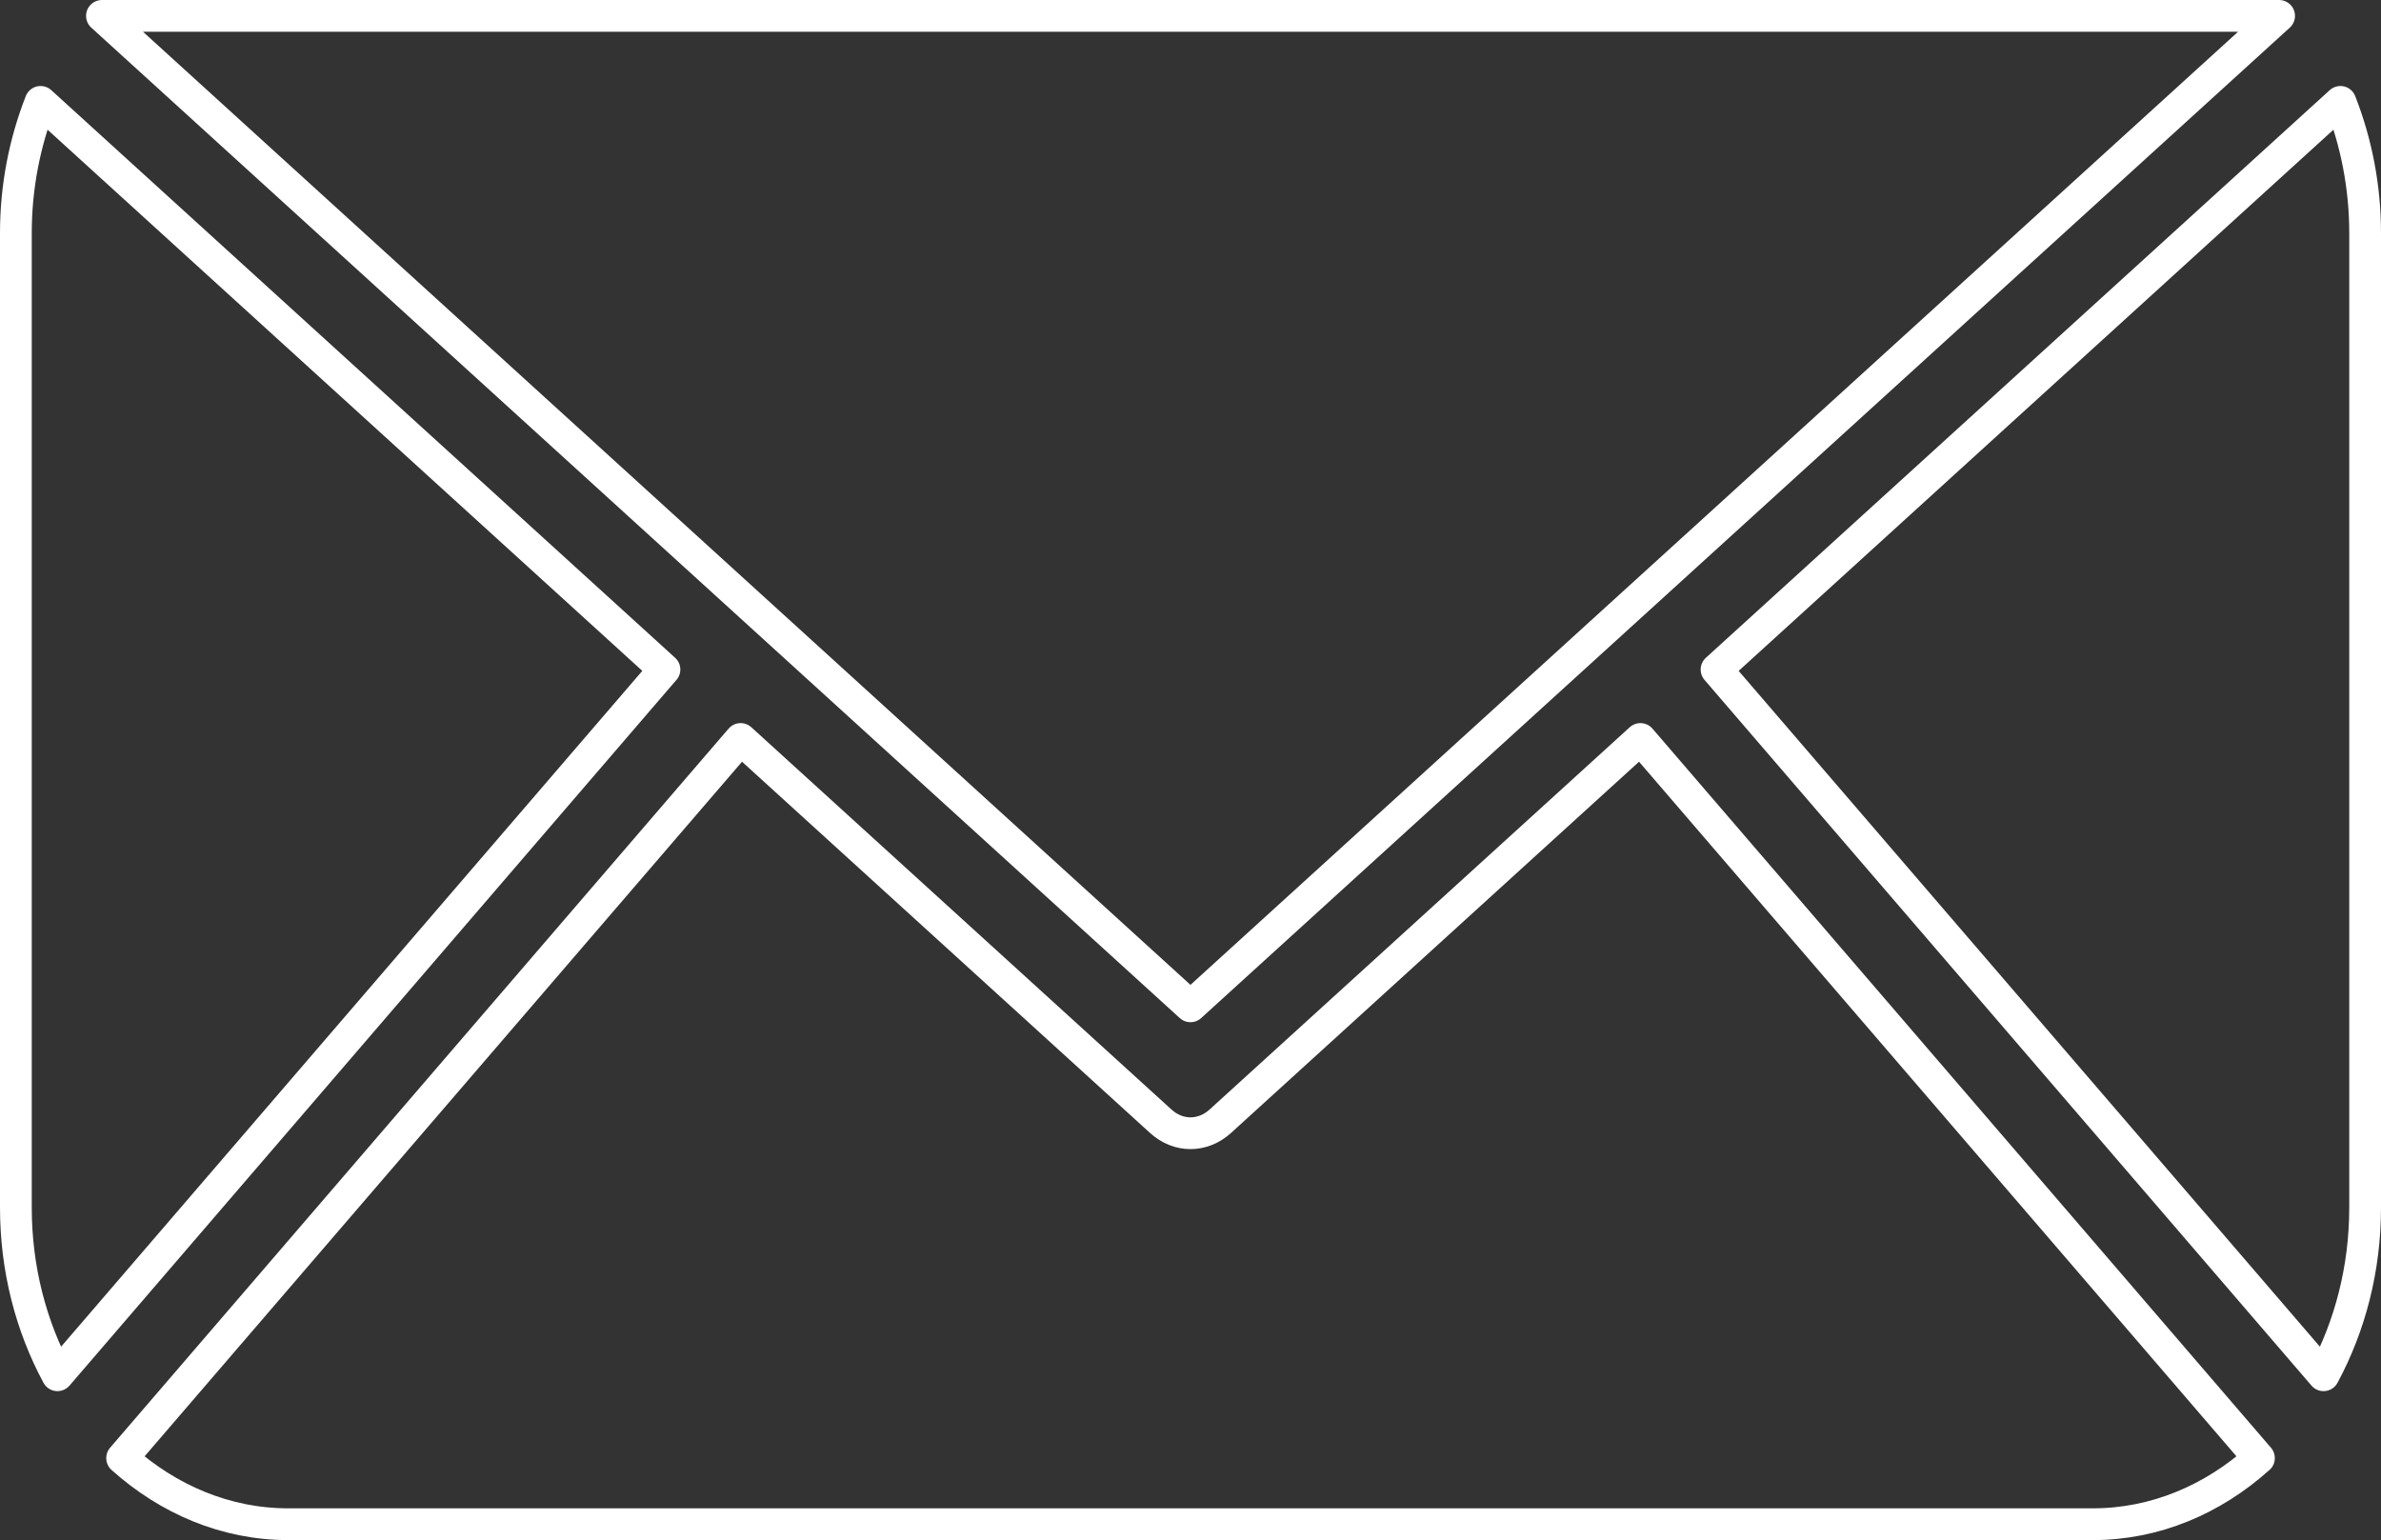 <?xml version="1.0" encoding="UTF-8"?><svg id="Layer_2" xmlns="http://www.w3.org/2000/svg" viewBox="0 0 377.87 244.43"><rect x="0" y="0" width="377.87" height="244.43" fill="#333333" stroke="none"/><defs><style>.cls-1{fill:none;stroke:#fff;stroke-linejoin:round;stroke-width:5.04px;}</style></defs><g id="Layer_1-2"><path class="cls-1" d="m358.49,231.41c-7.31,6.57-16.46,10.49-26.35,10.49H45.73c-9.89,0-19.03-3.93-26.35-10.49l98.16-114.13,66.69,60.68c1.39,1.26,3.05,1.89,4.7,1.89s3.33-.63,4.72-1.89l66.69-60.68,98.16,114.13Z"/><path class="cls-1" d="m105.44,106.26L9.12,218.26c-4.17-7.73-6.6-16.85-6.6-26.59V36.98c0-7.42,1.43-14.46,3.92-20.81l99.01,90.09Z"/><path class="cls-1" d="m375.35,36.98v154.69c0,9.74-2.43,18.86-6.6,26.59l-96.33-112,99.01-90.09c2.49,6.35,3.92,13.39,3.92,20.81Z"/><polygon class="cls-1" points="361.7 2.52 188.93 159.71 16.18 2.52 361.7 2.52"/></g></svg>